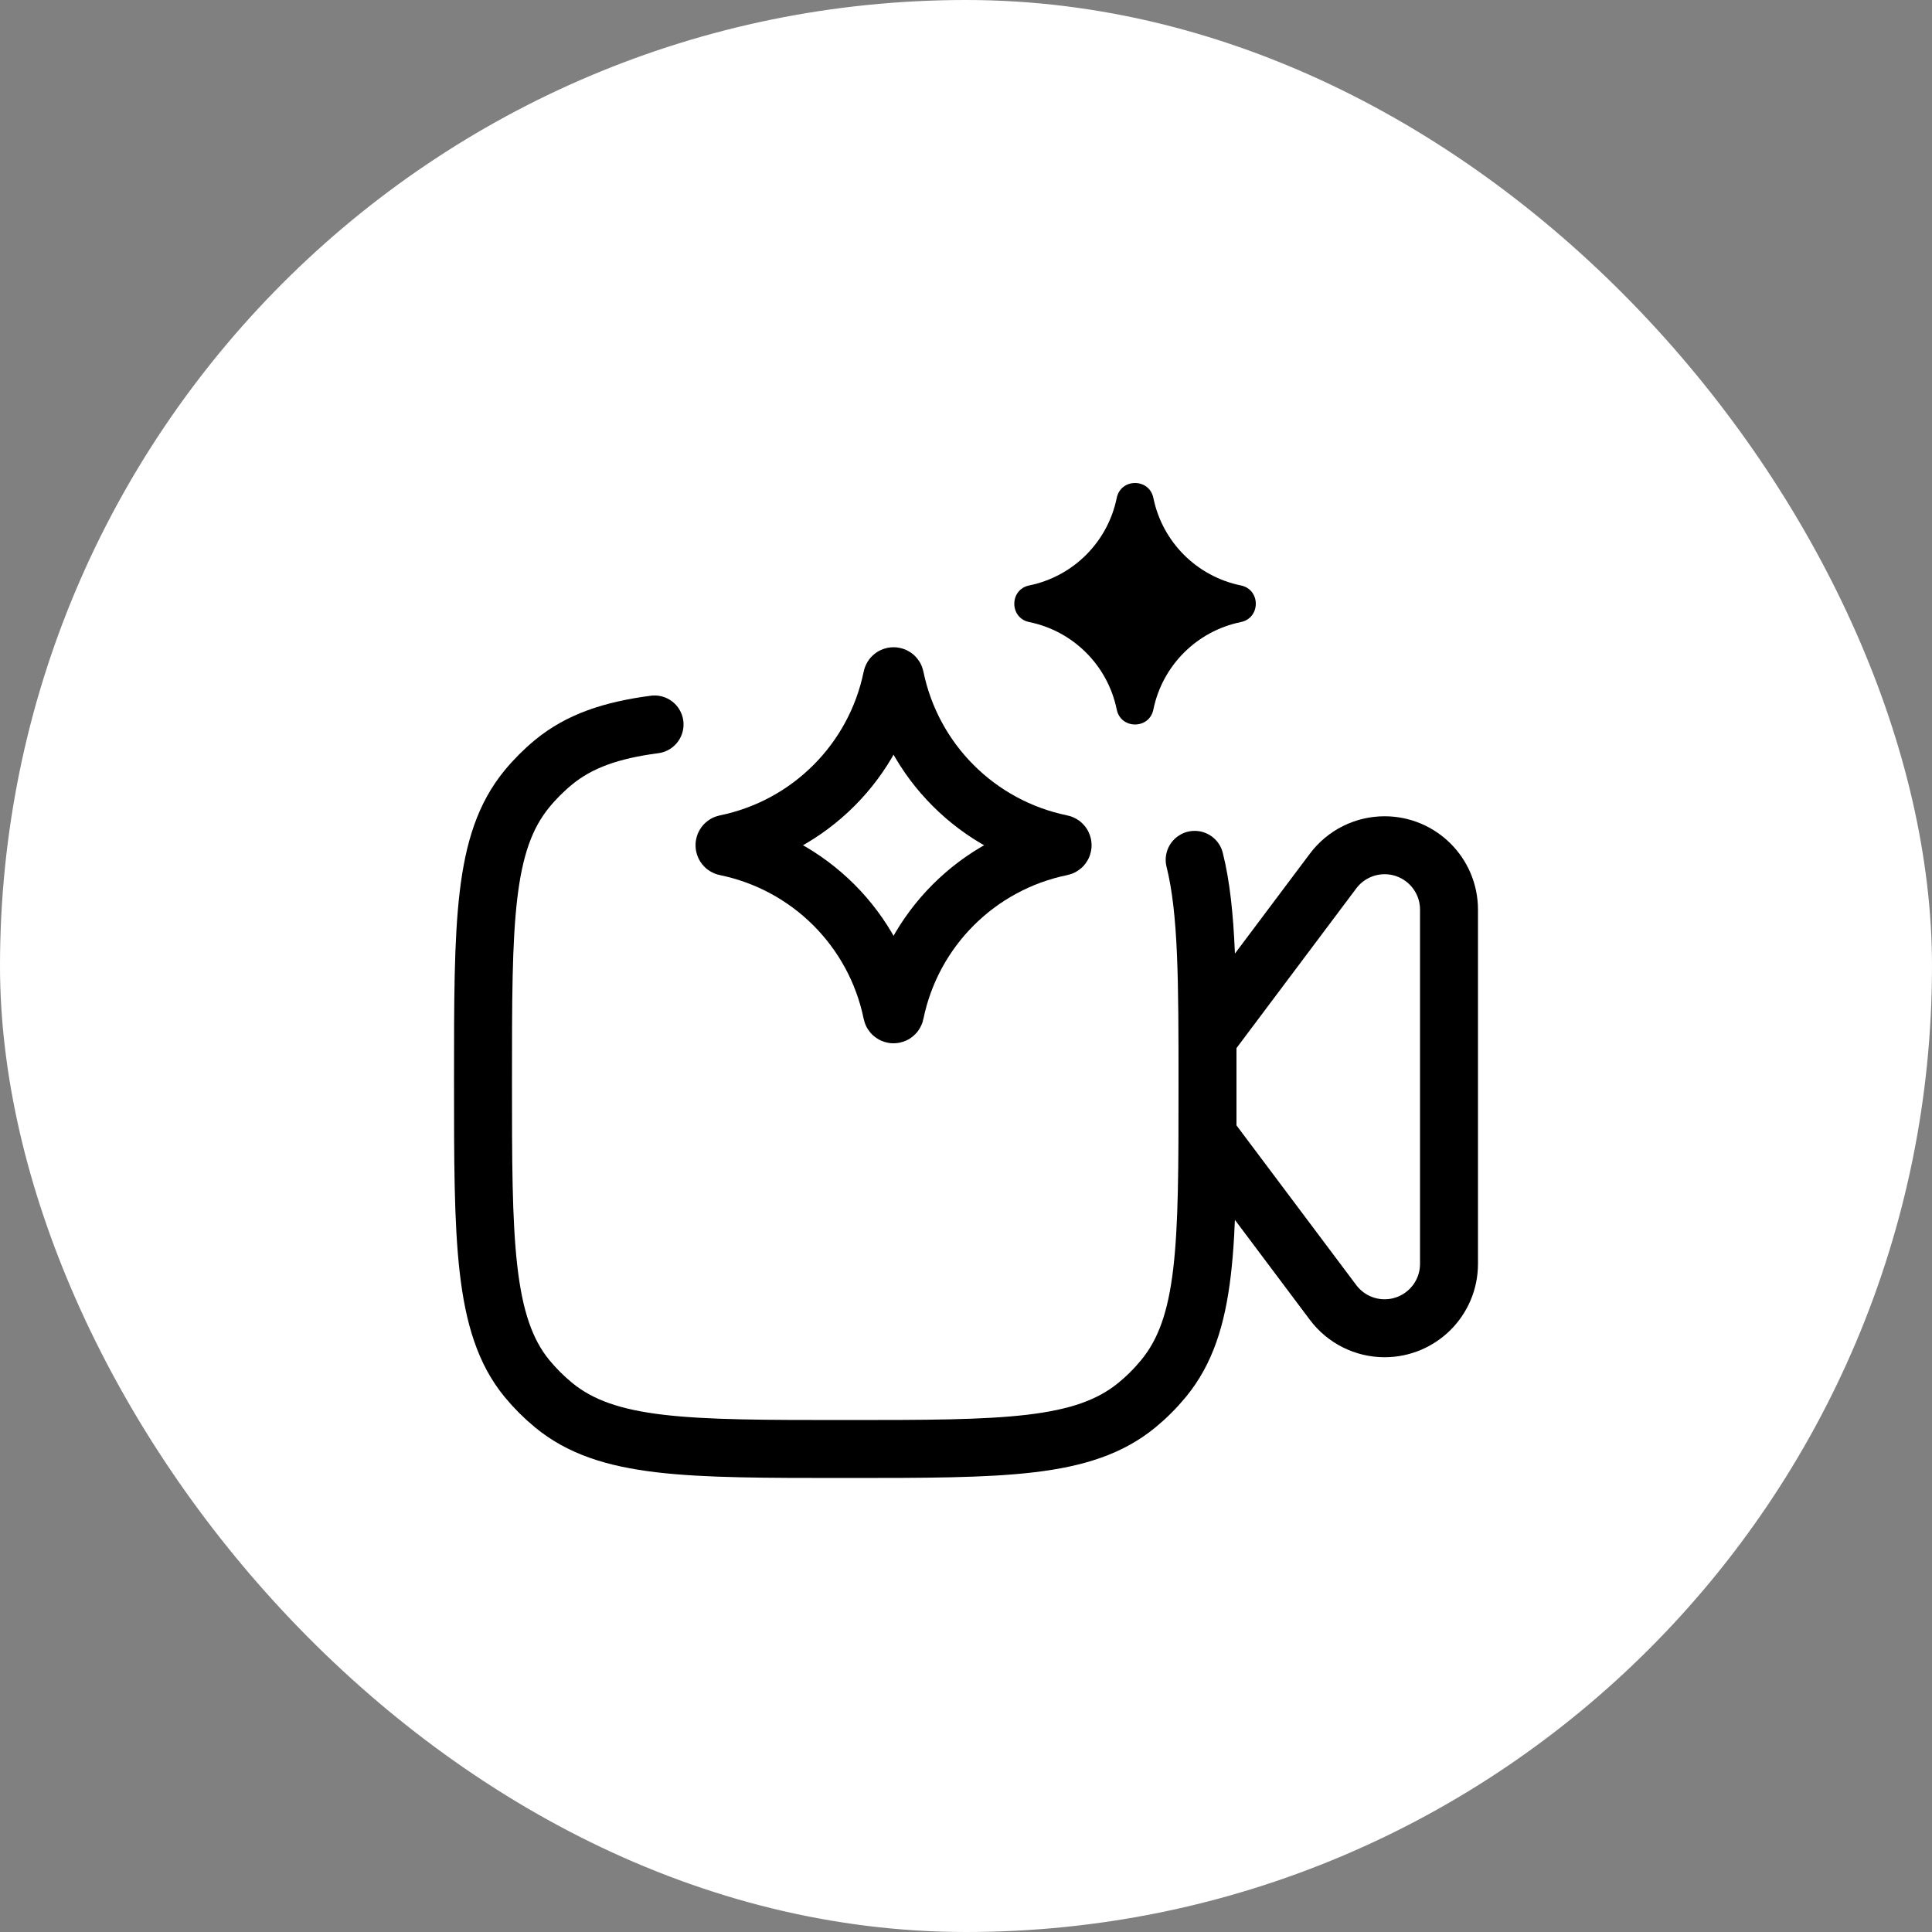 <svg width="50" height="50" viewBox="0 0 50 50" fill="none" xmlns="http://www.w3.org/2000/svg">
<rect x="0" y="0" width="50" height="50" fill="#808080" stroke="none"/>
<rect width="50" height="50" rx="25" fill="white"/>
<path d="M31.25 29.375V26.875L34.5 22.542C34.815 22.122 35.309 21.875 35.833 21.875C36.754 21.875 37.5 22.621 37.5 23.542V32.708C37.5 33.629 36.754 34.375 35.833 34.375C35.309 34.375 34.815 34.128 34.5 33.708L31.25 29.375Z" stroke="black" stroke-width="1.5" stroke-linecap="round" stroke-linejoin="round"/>
<path d="M23.087 17.531C23.095 17.49 23.155 17.49 23.163 17.531C23.607 19.699 25.301 21.393 27.469 21.837C27.511 21.845 27.511 21.905 27.469 21.913C25.301 22.357 23.607 24.051 23.163 26.219C23.155 26.261 23.095 26.261 23.087 26.219C22.644 24.051 20.949 22.357 18.781 21.913C18.74 21.905 18.74 21.845 18.781 21.837C20.949 21.393 22.644 19.699 23.087 17.531Z" stroke="black" stroke-width="1.5" stroke-linecap="round" stroke-linejoin="round"/>
<path d="M16.94 18.749C15.812 18.897 14.992 19.18 14.328 19.725C14.075 19.933 13.843 20.165 13.635 20.418C12.5 21.801 12.5 23.856 12.5 27.965C12.5 32.075 12.5 34.289 13.635 35.672C13.843 35.925 14.075 36.157 14.328 36.365C15.711 37.5 17.766 37.5 21.875 37.5C25.984 37.5 28.039 37.5 29.422 36.365C29.675 36.157 29.907 35.925 30.115 35.672C31.25 34.289 31.25 32.234 31.25 28.125C31.25 25.398 31.25 23.575 30.918 22.253" stroke="black" stroke-width="1.5" stroke-linecap="round" stroke-linejoin="round"/>
<path d="M28.901 12.887C29.006 12.371 29.744 12.371 29.849 12.887C30.082 14.027 30.973 14.918 32.113 15.151C32.629 15.256 32.629 15.994 32.113 16.099C30.973 16.332 30.082 17.223 29.849 18.363C29.744 18.879 29.006 18.879 28.901 18.363C28.668 17.223 27.777 16.332 26.637 16.099C26.121 15.994 26.121 15.256 26.637 15.151C27.777 14.918 28.668 14.027 28.901 12.887Z" fill="black"/>
</svg>
